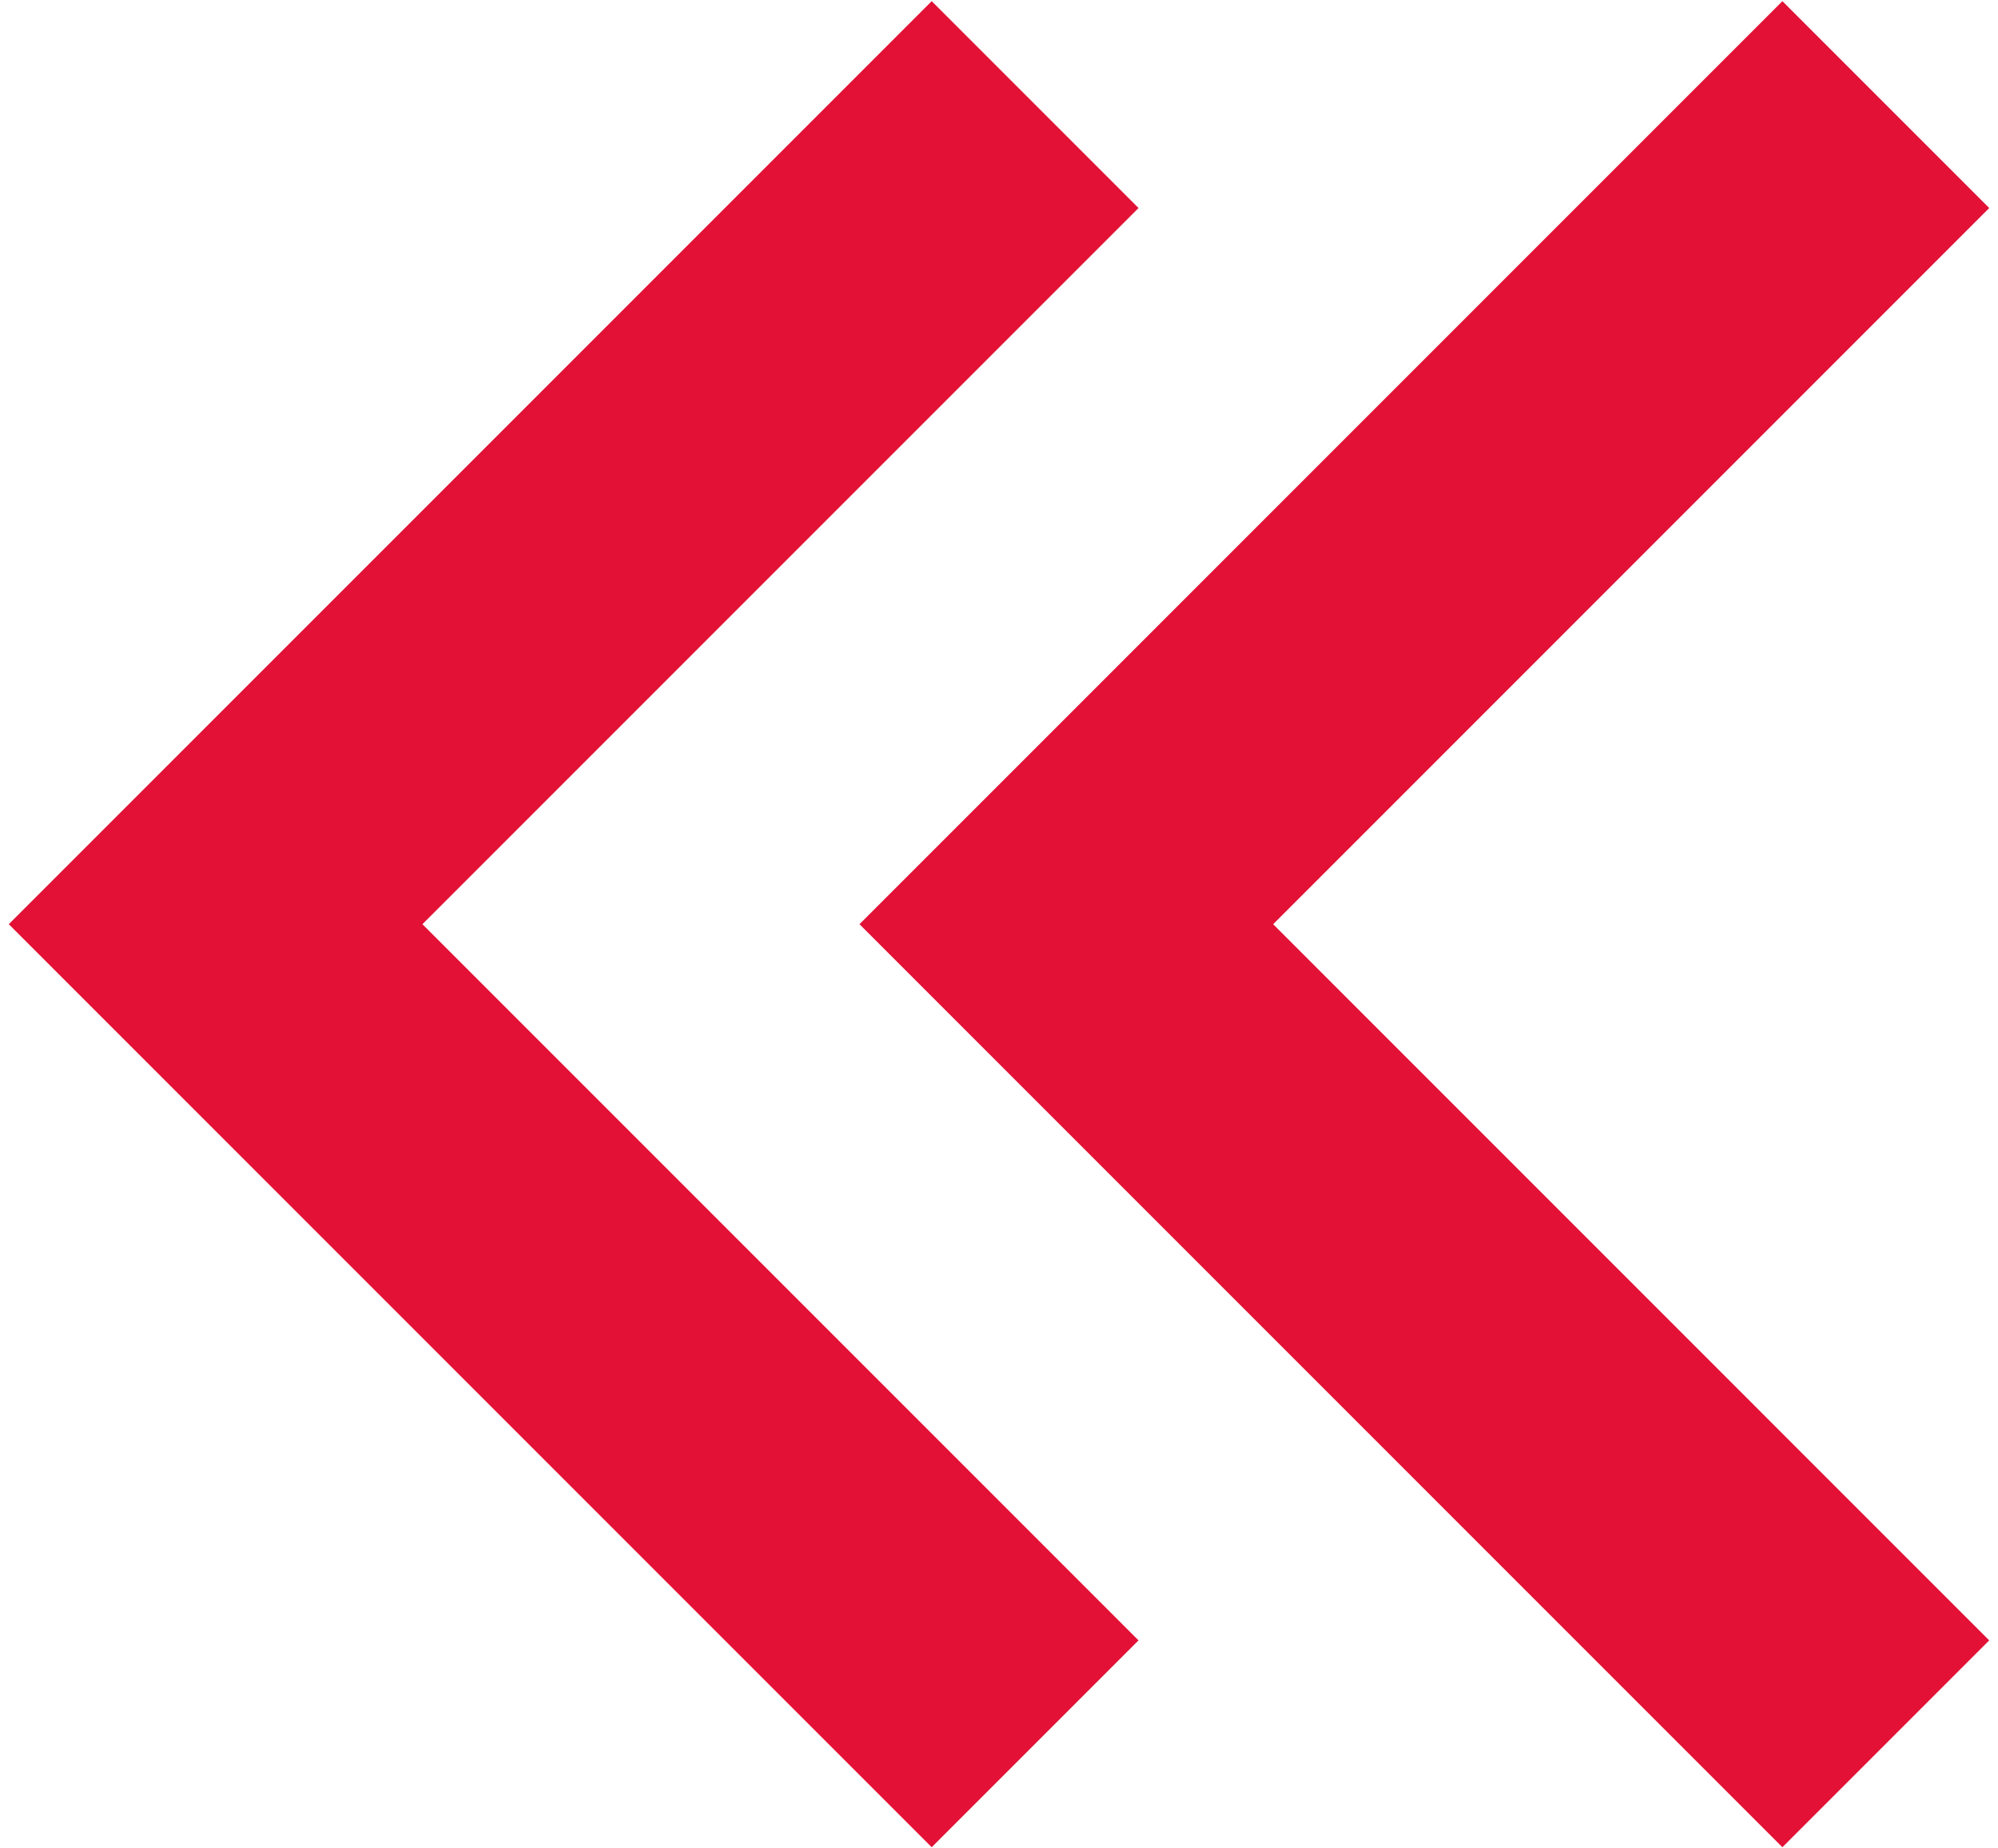 <?xml version="1.0" encoding="UTF-8"?> <svg xmlns="http://www.w3.org/2000/svg" width="80" height="74" viewBox="0 0 80 74" fill="none"> <path d="M37.305 0.047L45.586 8.328L16.914 37L45.586 65.672L37.305 73.953L0.352 37L37.305 0.047Z" fill="#E21135"></path> <path d="M71.367 0.047L79.648 8.328L50.977 37L79.648 65.672L71.367 73.953L34.414 37L71.367 0.047Z" fill="#E21135"></path> </svg> 
